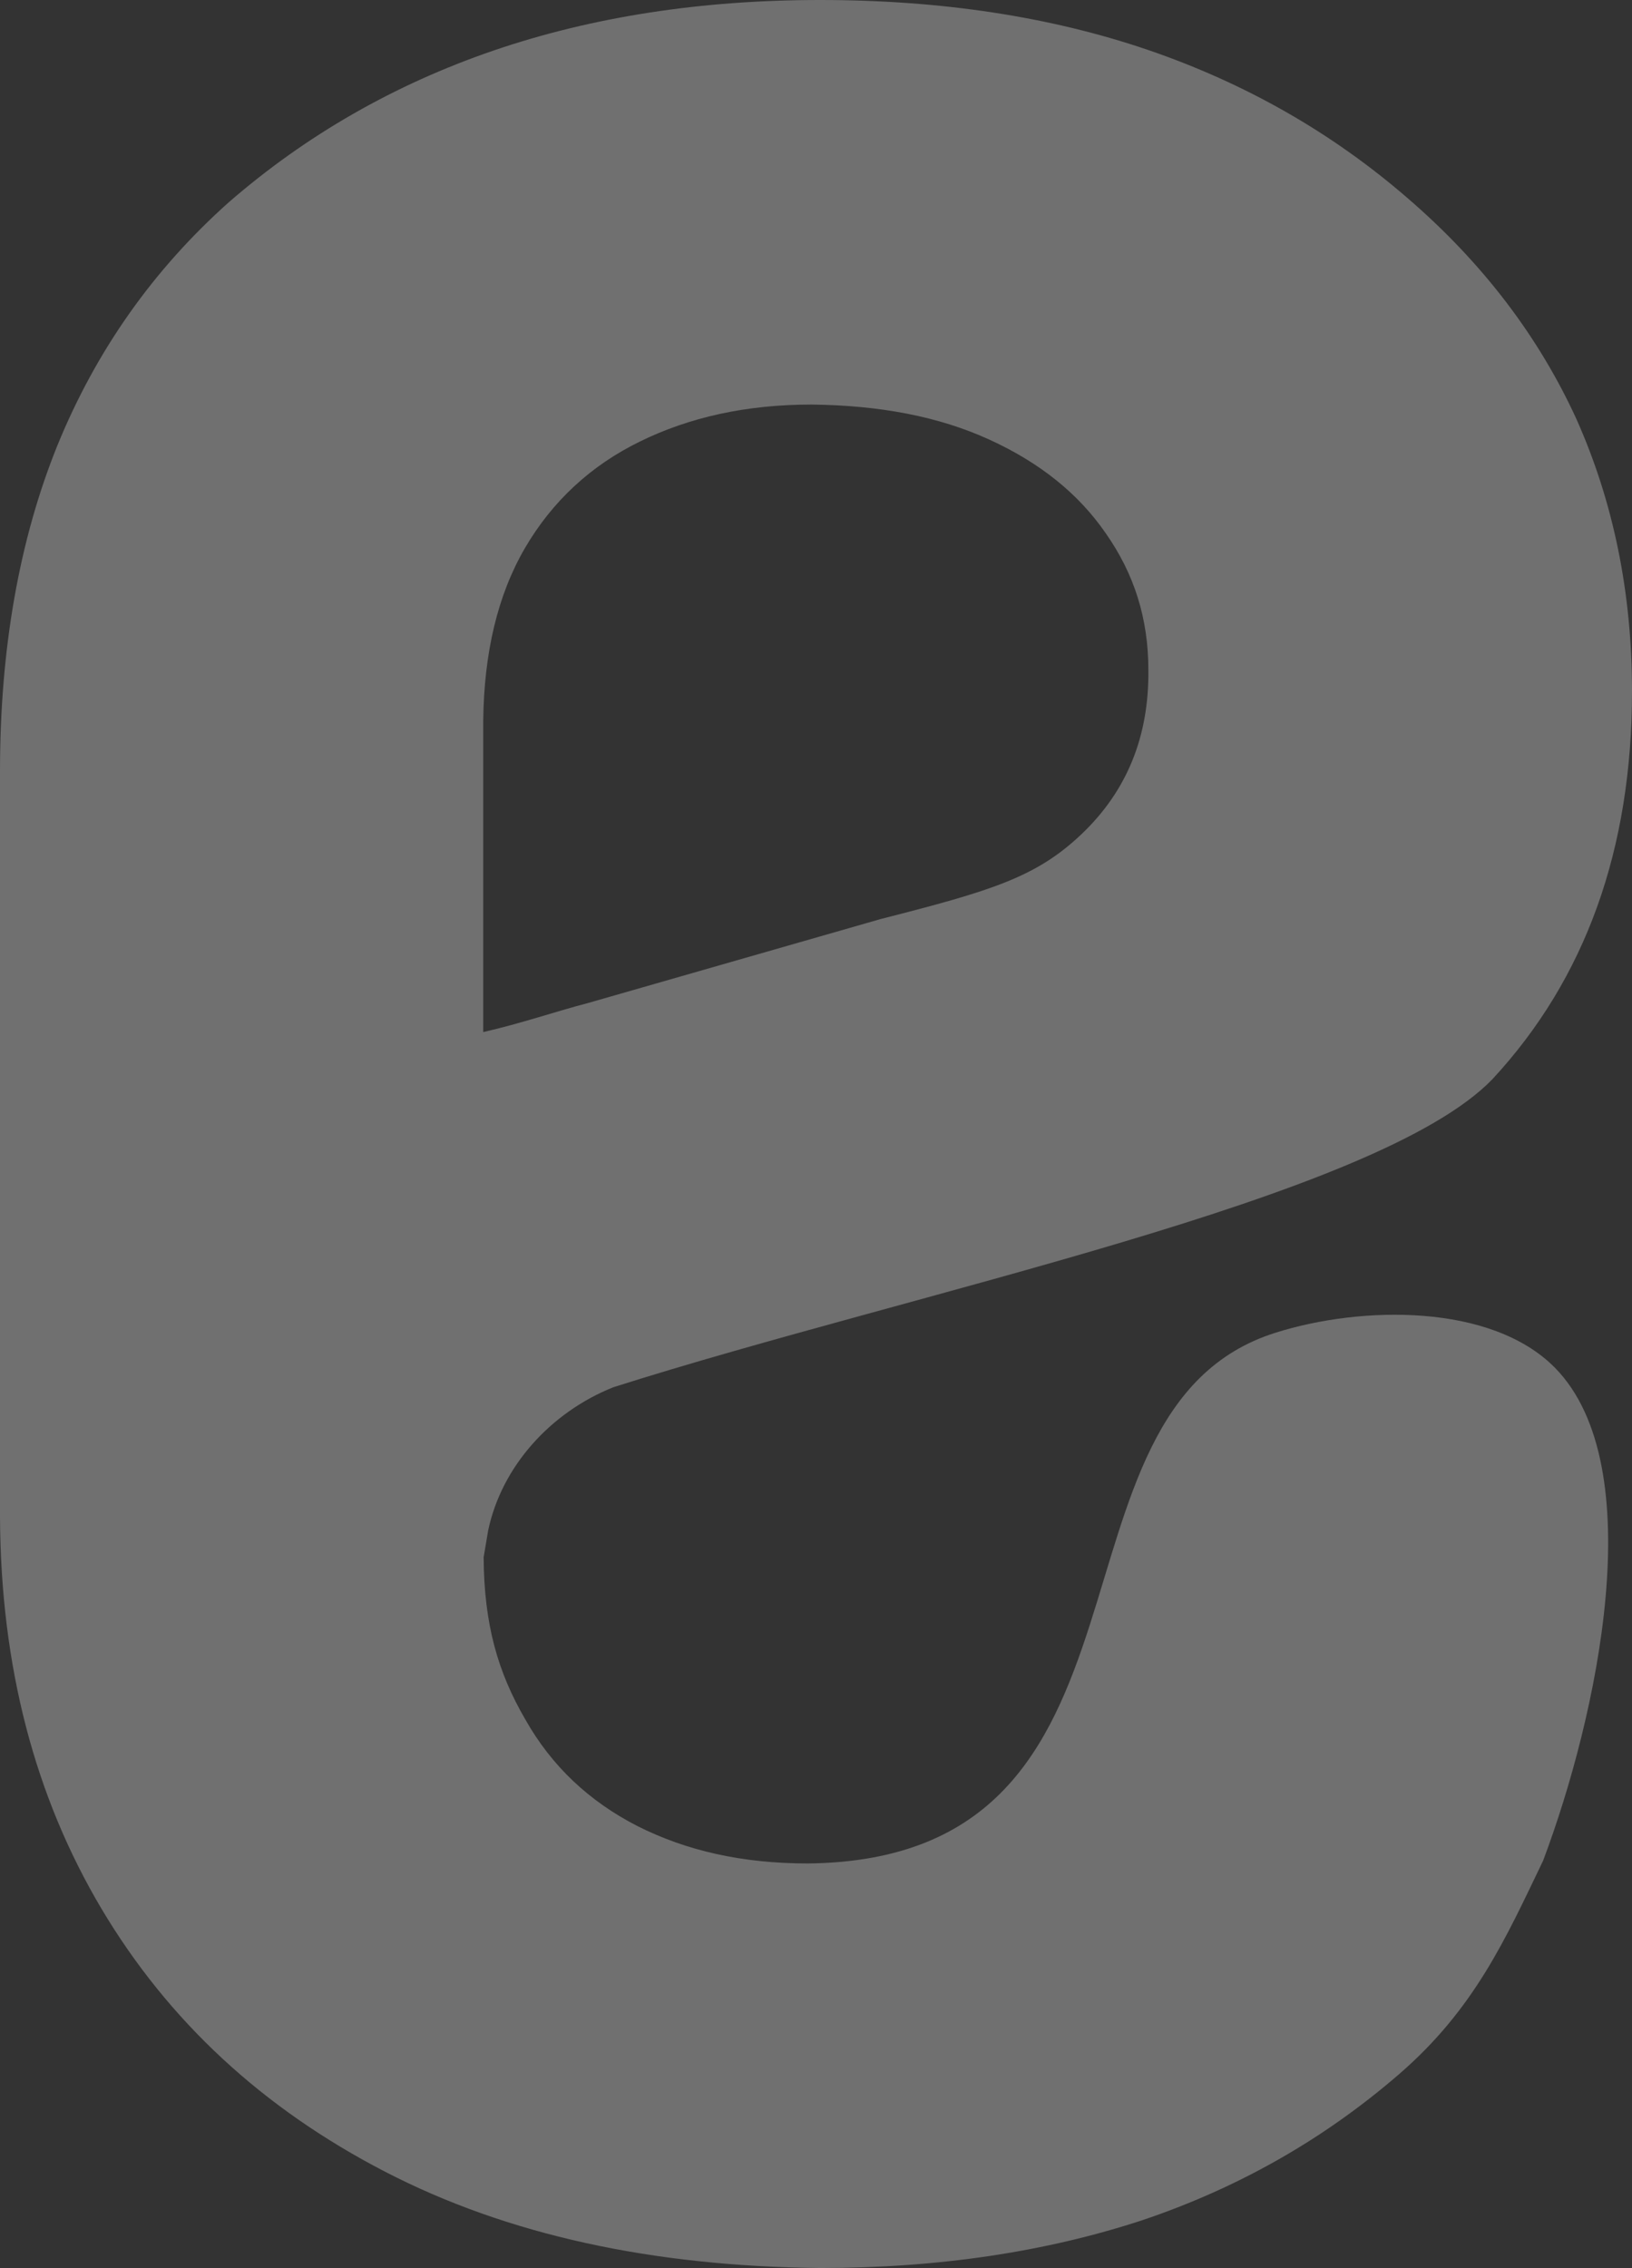 <svg width="77" height="107" viewBox="0 0 77 107" fill="none" xmlns="http://www.w3.org/2000/svg">
    <rect x="0" y="0" width="77" height="107" fill="#333333" stroke="none"/>
    <path opacity="0.3"
        d="M38.288 19.086C41.521 19.123 44.291 19.649 46.677 20.739C49.063 21.828 50.891 23.294 52.18 25.172C53.508 27.07 54.181 29.173 54.181 31.596C54.219 34.752 53.161 37.326 51.026 39.355C48.89 41.384 46.793 42.022 41.559 43.356L27.745 47.32C26.167 47.733 24.608 48.278 22.8 48.691V33.982C22.838 30.808 23.473 28.084 24.762 25.867C26.052 23.651 27.879 21.96 30.188 20.833C32.516 19.687 35.21 19.086 38.288 19.086ZM23.031 72.21C23.666 69.186 25.974 66.631 28.938 65.447C43.118 60.939 64.994 56.543 70.42 50.908C74.807 46.174 77 40.069 77 32.611C77 27.933 76.115 23.669 74.383 19.781C72.613 15.911 69.977 12.417 66.399 9.336C62.839 6.255 58.76 3.926 54.142 2.348C49.563 0.789 44.407 0 38.693 0C33.093 0 27.956 0.789 23.281 2.386C18.625 3.982 14.45 6.368 10.794 9.543C7.234 12.718 4.541 16.531 2.713 21.002C0.904 25.473 0 30.62 0 36.387V71.59C0.038 78.616 1.635 84.74 4.791 90.056C7.946 95.353 12.391 99.467 18.163 102.454C23.935 105.441 30.785 106.925 38.712 107C44.311 107 49.371 106.23 53.892 104.746C58.414 103.224 62.454 100.932 66.014 97.852C69.573 94.771 71.036 91.465 72.806 87.783C75.365 80.983 77.924 69.167 73.364 64.527C70.362 61.484 64.225 61.596 60.184 62.874C48.582 66.518 55.74 87.726 38.115 87.914C35.017 87.914 32.382 87.313 30.073 86.149C27.802 84.984 26.032 83.331 24.782 81.114C23.492 78.897 22.838 76.643 22.819 73.469L23.031 72.21Z"
        fill="white" />
</svg>